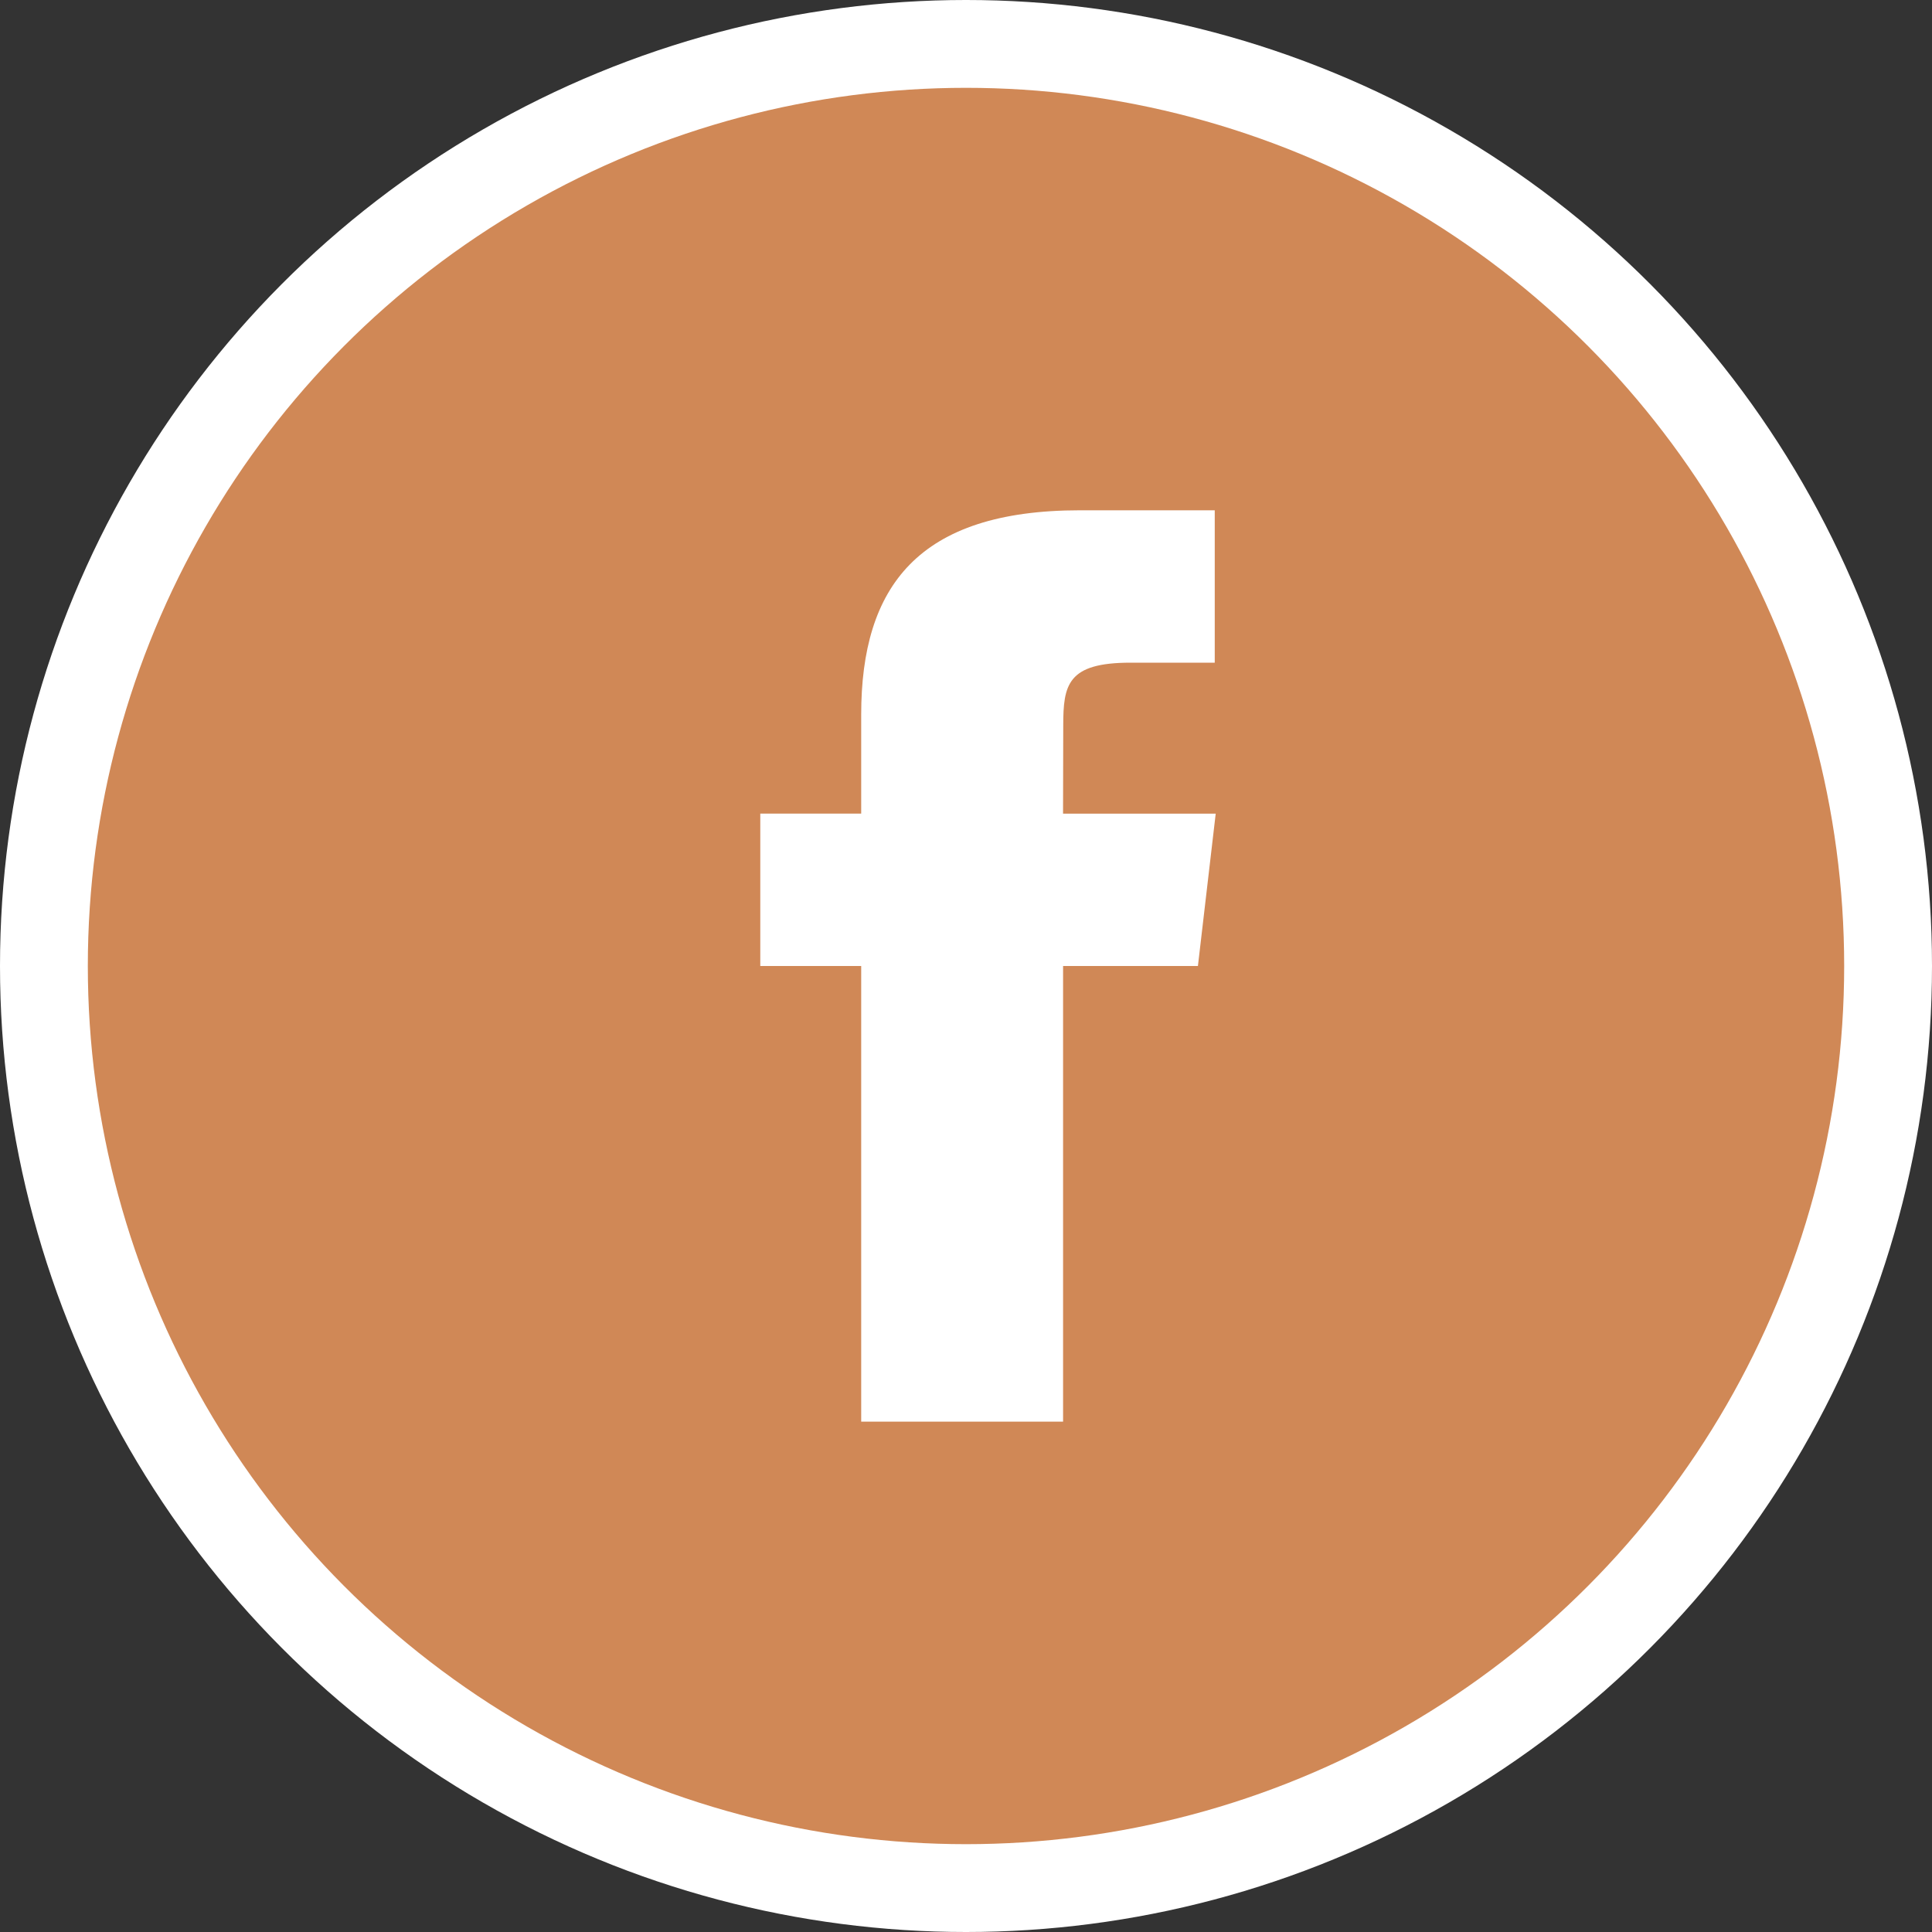 <?xml version="1.0" encoding="utf-8"?>
<!-- Generator: Adobe Illustrator 16.0.0, SVG Export Plug-In . SVG Version: 6.00 Build 0)  -->
<!DOCTYPE svg PUBLIC "-//W3C//DTD SVG 1.1//EN" "http://www.w3.org/Graphics/SVG/1.1/DTD/svg11.dtd">
<svg version="1.1" id="圖層_1" xmlns="http://www.w3.org/2000/svg" xmlns:xlink="http://www.w3.org/1999/xlink" x="0px" y="0px"
	 width="48px" height="48px" viewBox="0 0 48 48" enable-background="new 0 0 48 48" xml:space="preserve">
<rect x="0" y="0" width="48" height="48" fill="#333333" stroke="none"/>
<g>
	<circle fill="#FFFFFF" cx="24" cy="24" r="24"/>
	<circle fill="#D08856" cx="24" cy="24" r="21.818"/>
	<path fill="#FFFFFF" d="M26.416,18.027c0-1.017,0.105-1.563,1.671-1.563h2.093v-3.786h-3.348c-4.021,0-5.436,1.894-5.436,5.077
		v2.459h-2.507V24h2.507v11.32h5.016V24h3.35l0.442-3.785h-3.793L26.416,18.027z"/>
</g>
</svg>

